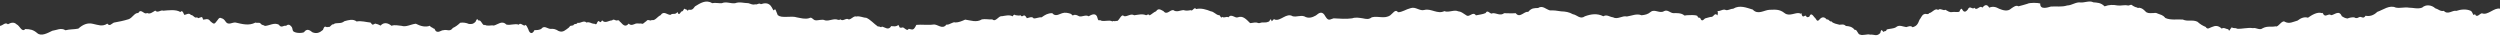 <svg xmlns="http://www.w3.org/2000/svg" id="a" data-name="Layer 1" viewBox="0 0 5760 122.24"><rect x="0" y="0" width="5760" height="122.24" fill="#333333" stroke="none"/><path d="M5881.84,45.96c-3.27,10.43-6.53,30.03-6.53,28.31-5.94,1.86-25.78.57-20.6-.12-.12-1.98-12.42-.64-25.5-2.22-13.08-3.15-26.93,5.57-30.14.47-8.8-3.23-17.38,7.91-25.96,2.48-4.36-1.7-8.72-1.6-13.11-.8v48.15H0v-28.64c-.09-.14-.18-.28-.28-.43-9.74-7.26-19.76-8.64-28.31,3.42,0-.27-3.1-16.1-6.2-26.05-3.1-12.26-6.2-24.9-6.2-26.05,7.44,4.81,14.82,14.25,22.72,15.19,4.42-1.87,14.41,4.43,18.78-.12,6.94-1.36,11.35-9.08,17.76-3.69,6.75-3.59,13.57-5.99,20.13.31,7.13,2.94,11.97,19.38,19.78,10.76,11.48.23,18.58,1.5,27.7,9.43,9.39,8.1,24.01-.33,34.67-5.5,9.74-1.25,20.06-7.72,30.27-1.18,10.21-2.62,20.32-1.76,29.65-3.79,10.88-9.68,21.53-14.07,33.93-10.93,11.32,2.22,21.31,7.2,32.95-.57,5.37,7.24,9.45.33,14.81-2.28,11.81-2.09,22.6-4.29,33.87-7.78,9.02-2.75,14.04-15.54,22.62-14.35,6.38-12.07,13.65,5.25,20.18-.13,6.74,3.44,11.87-1.36,18.89-5.47,5.97,6.53,12.42-2.5,18.45.27,11.69-.89,28.95-3.57,39.3,2.97,3.29-3.33,5.26-2.86,9.06,6.58,4.65-.06,10.63-5.85,15.45.31,6.04,0,8.45,8.88,14.19,5.12,2.75,4.51,5.29.39,8.03.34,1.25.18,3.69-3.84,5.64,5.21,4.84.29,11.52-4.43,16.69,3.64,4.33,3.16,8.24,9.16,12.74,2.4,5.35-5.39,6.77-12.8,13.21-9.2,3.99,1.03,6.41,3.24,9.27,7.62,6.33,9.81,15.67.95,23.26,2.3,15.15,3.43,30.38,7.94,45.53.02,3.83,1.49,6.85-.35,10.54.96,5.54,6.5,5.26,3.07,11.44,6.77,10.42-.63,21.34-8.53,31.95-2.83,5.85,8.99,10.78.76,16.75,2.6,3.59-3.65,8.13-3.22,11.41.79,4.13,4.11,2.32,6.98,4.61,11.23,3.96,4.6,17.86,5.64,25.09,2.79,6.48-9.22,12.96-5.29,19.45.02,9.43,3.87,16.45,1.37,24.34-5.47,4.69-13.89,6.86-3.68,11.85-7.03,4.64,2.77,7.69-7.17,11.84-5.58,7.17-5.95,16.34.36,25.87-7.48,9.53-2.45,19.42-5.89,28.04.71,10.78-2.11,21.73,1.57,32.03,2.48,5.2,7.09,4.94,5.12,10.62,2.34,5.53,1.22,7.89,2.06,12.43,4.67,7.6-8.65,17.27-6.19,25.28.42,7.7-2.94,15.51-.33,23.2.12,10.34,3.49,21.56-3.76,32.74-4.87,11.17,5.73,22.3,8.54,32.43,4.7,3.17,5.32,5.28,2.12,8.07,6.94.62-4.27,5.04,4.24,5.36,5.09,6.31,5.41,12.37-2.08,18.2-1.84,7.89-2.44,14.3,4.71,21.38-5.19,5.24-2.32,10.42-5.7,16.98-11.95,7.21-.97,13.45.02,19.9,2.77,6.55.55,9.83.37,15.15-4.82,3.12-6.31,3.12-8.6,7.62-2.61,4.64-4.11,9.37,13.89,13.95,9.42,6.28,3.91,13.92.26,20.78,1.69,9.3-2.34,18.95-12.55,28.65-2.34,9.7,2.53,19.45-3.08,28.96.41,3.84-7.03,12.07,6.33,15.27.25,3.21,2.89,3.01,2.92,6.36,9.99,3.33,11.66,10.08,11.5,14.22,2.34,5.72-.13,9.31-.05,15.39-2.66,7.13-9.55,14.47-.54,21.56-.26,7.31-.73,11.81.56,18.63,4.81,10.12,4.53,15.93-2.36,23.6-7.79,4.55-6.69,5.21-3.1,10.47-5.36,3.44-5.6,6.36-.26,9.93-5.85,6.09,2.3,13.99-6.69,20.38-.43,6.32-2.32,10.12,1.73,15.71,2.71,3.97-1.38,6.14,5.41,9.19-3.27,5-8.9,5.04,6.5,11.03-4.52,7.52,8.28,15.44-.01,23.02.11,3.82-4.74,8.16,1.82,11.96-.11,6.01-.89,3.18,1.59,7.88,4.52,5.64,6.25,11.11,11.95,18.39,3.03,5.38,5.44,10.76,2.06,16.14,0,4.21-1.22,8.62.56,12.74-.42,3.88,3.24,7.65-3.08,11.81-5.28,4.13-6.11,8.54,1.12,12.66-2.64,7.36,2.48,12.84-8.03,20.15-11.04,7.31-11.31,15.38-.43,22.85-.82,5.92-5.12,10.21,1.23,16.17-6.59,3.69,12.04,7.29-2.67,10.8-1.63,2.28.57,4.71-10.19,7.32-4.07,2.24-3.62,4.91,6.83,7.21.4,7.22.92,9.55.21,15-7.65,11.6-7.05,25.16-16.42,39.5-7.37,7.46-1.64,14.92.59,22.38,0,10.18-4.43,20.37,1.47,30.55.07,10.18-3.89,20.37-.09,30.55-.06,6.03,1.79,10.17,4.52,15.63,2.53,4.15,1.97,8.88-4.02,13.1-.23,7.73-2.54,18.49-4.66,24.99,7.08,2.84,4.21,3.61,9.35,6.1,5.86,1.57-2.75,3.13-.16,4.7,4.6,2.64,6.27,3.8,10.08,3.47,7.67,8.25,8.22,31.2.68,43.95,5.28,9.21,1.57,18.31,4.59,28.23,1.74,5.52-3.82,8.34,3.5,13.4,4.72,7.16,1.49,15.96-3.46,23.26.42,10.08,2.06,20.01-5.48,29.94-1.24.8.03,1.59.07,2.39.12,1.01-.22,2.02-.6,3.02-1.21,1.08,1.01,2.21,1.5,3.35,1.66.27.02.54.04.81.06,4.91.05,10.2-5.16,14.75-1.55,6.37-.07,11.42-8.94,17.77-6.75,7.75-1.85,15.61,2.92,22.57,2.87,9.29,3.69,17.34,13.5,27.4,20.47,2.11-2.53,6.67,3.88,8.65-.18,6.55.98,15.29,10.01,21.47-1.05,5.53.03,10.38,2.22,16.73-2.75,4.62,9.3,1.98,5.6,8.04,6.29,4.83-3.43,10.8,10.5,15.82,2.67,8.06,1.41,10.66,5.4,17.35-9.08,10.15-1.29,28.82,1.02,39.26-.79,9.55-1.61,20.49,12.74,30.15.11,6.96,1.4,14.5-7.25,20.81-4.87,7.15,0,14.76-3.13,22.35-6.57,11.97,1.54,26.18,7.43,38.38-.54,8-1.51,16.16.64,24.15.06,8.41,7.01,13.69-8.66,22.17-7.34,7.74-1.06,17.18-4,24.7.3,2.49-4.63,4.29-4.38,6.77-2.62,3.42.45,8.11,1.35,11.63.13,2.29,4.48,5.32,1.29,7.51.34,2.94.08,4.01,1.77,6.84,6.41,3.7-.43,11.85-5.24,15.57.39,6.27.66,12.54-3.23,18.25-2.3,8.35-5.94,14.3-9.59,24.58-9.7,7.57,8.81,15.36,2.4,22.96.11,6.66-2.3,13.71-.61,19.71,1.39,2.01.49,3.65,5.09,5.79,3.4,4.29-2.54,9.14-.11,13.7,2.37,7.25,1.84,14.59-4.37,21.85-.05,4.93-2.67,14.72-8.82,19.2.41,3.13,12.39,4.28,8.16,7.33,8.53,7.08,4.87,19.91-1.79,28.14,2.88,4.36-2.77,3.62,1.24,8.53-1.39,6.49,4.03,11.42-18.58,18.18-10.73,7.72,1.74,15.49-6.91,23.52-2.08,9.24-1.04,18.49-4.03,27.72,0,2.35-1.18,5.48-3.45,7.78.29,7.11-4.06,8.78-7,14.93-9.48,5.37-8.45,11.64-2.86,17.17-.17,7.69,9.85,14.58-3.35,22.48-2.49,7.91,5.84,15.83.23,23.74,0,5.17,2.02,11.15,1.07,16.28.12,4.38,3.99,8.2-9.04,12.6-2.58,11.38-2.68,23.63,1.05,33.99,5.3,6.24.44,11.19,7.29,17.65,8.88,3.38-2.46,5.48,9.52,8.63,3.81,4.55,3.61,9.21-1.81,14.17,1.06,7.29-9.59,15.09,3.41,22.32-.16,10.54-3.87,18.08,3.83,27.46,13.39h2.23c4.95-.42,11.13-2.66,16.3,0h3.98c7.04-3.16,12.99.59,19.91-3.3,2.45,2.28,4.89-12.19,7.32-.9,2.39-.55,4.79-7.13,7.21-3.83,13.25,4.61,27.18-16.65,41.23-7.63,8.93,2.38,17.97-2.94,26.94.27,8.98,5.34,17.9,2.94,26.59-2.06,7.51-6.36,14.94-11.37,22,2.37,7.28,11.9,10.89,6.06,18.91,4.21,14.2.67,28.41,2.08,42.61,0,8.17-2.92,16.35-1.14,24.52,0,7.69,1.48,13.44,3.3,20.87-2.42,15.01-3.73,29.18,4.58,42.56-4.65,5.7-4.03,11.89-15.4,17.72-7.02,9.41.18,18.38-6.78,28.86-9.3,11.94-4.3,20.78,7.45,32.31,4.03,15.18-3.87,30.03,10.52,45.63,2.77,9.5,4.09,22.8-3.99,31.79.36,7.17.73,10.41,4.03,18.63,9.17,7.21,6.07,15.17-10.02,22.31.2,7.67-1.86,14.55-1.86,22.21-5.23,5.25-9.89,10.93,4.81,16.21.25,8.88-.66,17.76,6.92,26.65,0,8.88.12,17.76.69,26.65,0,9.59,12.6,19.35-5.13,28.57-2.91,8.23-9.5,13.6-8.57,22.88-9.05,10.56-6.68,17.5,2.74,27.37,5.55,8.64-.44,17.29.73,26.02,2.19,9.58.33,18.06,1.57,26.79,6.58,9.64,1.33,16.73,12.91,27.8,4.74,14.14-5.15,28.28-7.21,42.42,0,8.19-4.82,13.93,1.34,22.11,2.35,11.02,6,21.27-4.54,32.14-1.84,10.97-1.56,22.67-7.46,33.76-2.83,8.21-.98,14.19-1.79,21.7-8.17,8.97-6.55,20.48,4.91,30.18-1.36,8.17-4.26,13.78,4.09,21.32,4.67,6-.24,19.1-.92,25.41,5.34,1.98.02,3.96-.13,5.95-.62,7.15.06,17.92-1.36,23.85,1.46,2.58,6.24,3.41,3.34,6.63,4.78,3.77,9.72,7.11,4.68,11.17,1.24,6.59-1.42,10.51-3.71,16.14-3.75,5.03-2.38,6.7-10.04,12.64-3.28,2.07-8.64-.04-9.5-.14-10.24,6.2,1.63,13.19-5.72,19.81-1.97,5.75.84,10.6-3.19,16.63-3.23,14.92-9.12,30.49-2.28,44.92,1.99,11.99,13.13,26.41,1.04,38.67.55,12.45-.11,22.36-2.21,34.73,7.6,10.8,8.65,24.49-2.06,34.7.3,3.28,4.99,2.91-6.28,5.06,4.07,2.73,7.39,6.23.29,9.15,1.72,2.75,5.02,5.54,3.25,8.28,1.86,3.35-10.33,8.76-1.76,11.54,1.75,4.54,2.95,5.34,12.58,11.51,5.22,5.63-6.81,11.32-6.81,16.96-.17,5.64-1.33,6.04,6.15,10.38,4.1,4.54,5.51,13.47,6.28,18.9,7.99,5.23-.21,9.64-2.14,14.81,2.86,6.95.38,14.4,1.34,20.64,9.33,4.24-3.23,7.32,11.05,11.64,10.32,5.84,3.31,17.49-1.93,23.41.3,9.33-1.13,15.18,5.23,23.51-3.81,2.7-13.66,5.29-2.04,7.93-2.57,2.88-3.57,4.44.85,7.11-5.56,5.47-1.84,14.56-1.45,20.83-4.97,7.62-7,16.32-1.26,24.08-.5,4.33-1.12,10.17-4.28,14.41.35,8.94-2.63,11.86-6.17,16.07-17.38,2.41-2.25,6.35-12.6,10.32-12.35,2.85-3.17,8.76,2.29,12.06-2.84,6.86-.97,13.73-12.53,20.52-7.23,4.45-5.41,12.14,2.91,16.6-.49,5.65,2.77,9.45,6.57,15.73,5.28,4.89-1,11.59.84,16.36-.61,2.54-5.66,4.7-10.09,7.46-4.14,4.08,6.47,8.06,3.87,12.08-.96,4.85-11.29,10.18,1.41,15.41-4.22,5.65,8.55,12.29-6.99,18.06-.21,5.31-6.11,10.63-9.16,15.94,0,8.19-3.49,15.14-1.85,23.07,2.61,8.11,3.27,19.46,7.24,27.57-.62,5.62-3.68,11.14-8.37,16.83-5.09,7.14-1.54,13.6-3.9,20.48-5.75,5.66-3.09,24.06-2.48,29.59-.74-.93,15.27,17.2,9.24,24.51,7.09,12.96-1.01,24.51,1.55,37.55-2.49,11.52-.39,19.84-8.48,30.96-6.95,8.21.87,21.08-5.02,29.36-.32,8.86.86,16.88.34,25.98,9.27,10.56-4.04,19.59-3.83,30-2.02,7.86,1.05,15.72-1.88,23.58.03,3.68.83,7.38-4.19,10.99.42,3.39,2,6.4,3.54,9.73,4.08,2.08,2.25,4.63.41,6.64.9,4.74.88,8.22,3.17,12.97,8.1,4.06,4.7,9.92,4.14,14.47,4.04,4.97.59,8.44-1.87,13.51.95,7.16,3.14,11.74,2.6,17.93,10.25,11.46,5.51,27.35,2.83,40.05,3.61,12.59,5.4,22.35-.34,33.94,5.07,6.29,5.75,12.4,9.33,19.14,12.02,3.99,7.34,9.79,1.26,13.83.28,8.6-3.76,14.81-3.92,23.06,3.57,4.69-3.73,10.08,1.23,15.09,1.57,1.49,4.66,3.22,3.11,4.68-.53.99-2.31,1.63-.22,3.18-4.26,4.18,3.71,8.9.58,12.36,3.53,12.08.77,24.35-3.26,36.64-1.4,7.54-1.9,15.12,5.98,22.67.06,10.94-5.67,20.62-2.1,29.37-4.3,5.98,3.7,14.52-15.99,21.98-10.14,9.87,5.24,19.21-.56,28.61-2.99,7.76-6.03,15.98-9.28,24.1-6.66,8.49-5.98,21.24-14.02,31.82-10.67,3.04-2.49,3.52,5.56,6.56,5.07,3.58,2.8,10.64-4.78,14.75-.19,7.79-.36,18.55-13.15,24.83,2.36,5.51,2.71,4.85,3.81,12.88,5.28,5.33-2.07,10.2-2.93,15.49-2.76,3.5,2.49,7.15,2.3,10.65.08,6.79-3.97,9.83,5.72,15.73-3.73,8.42,1.77,17.87.08,26.91-8.84,13.34-4.59,28.33-16.7,42.68-9.93,10.09,2.1,20.19-1.65,30.3.19,10.1,0,20.2,3.65,30.3-.08,8.88-8.1,22.12-6.17,30.31,1.46,7.04,1.8,11.56,7.81,19.82,6,9.63,10,19.27-2.06,28.9,0,9.96-3.46,23.03-4.76,32.85-.18,5.14,2.01,5.66,15.13,9.79,7.27,4.41,11.09,11.99-2.14,16.43-1.43,13.83,5.34,27.74-13.81,41.43-10.71,9.25-7.8,16.63-8.65,26.52-9.98,13.24.22,25.34-.74,37.77,5.68,11.64,13.87,21.68,6.42,34.28,4.42,5.24,8.42,9.85-7.28,15.13-2.64,4.84,5.7,9.78,5.37,14.63.09,0,4.16-3.27,13.52-6.53,28.31Z" fill="#fff"></path></svg>